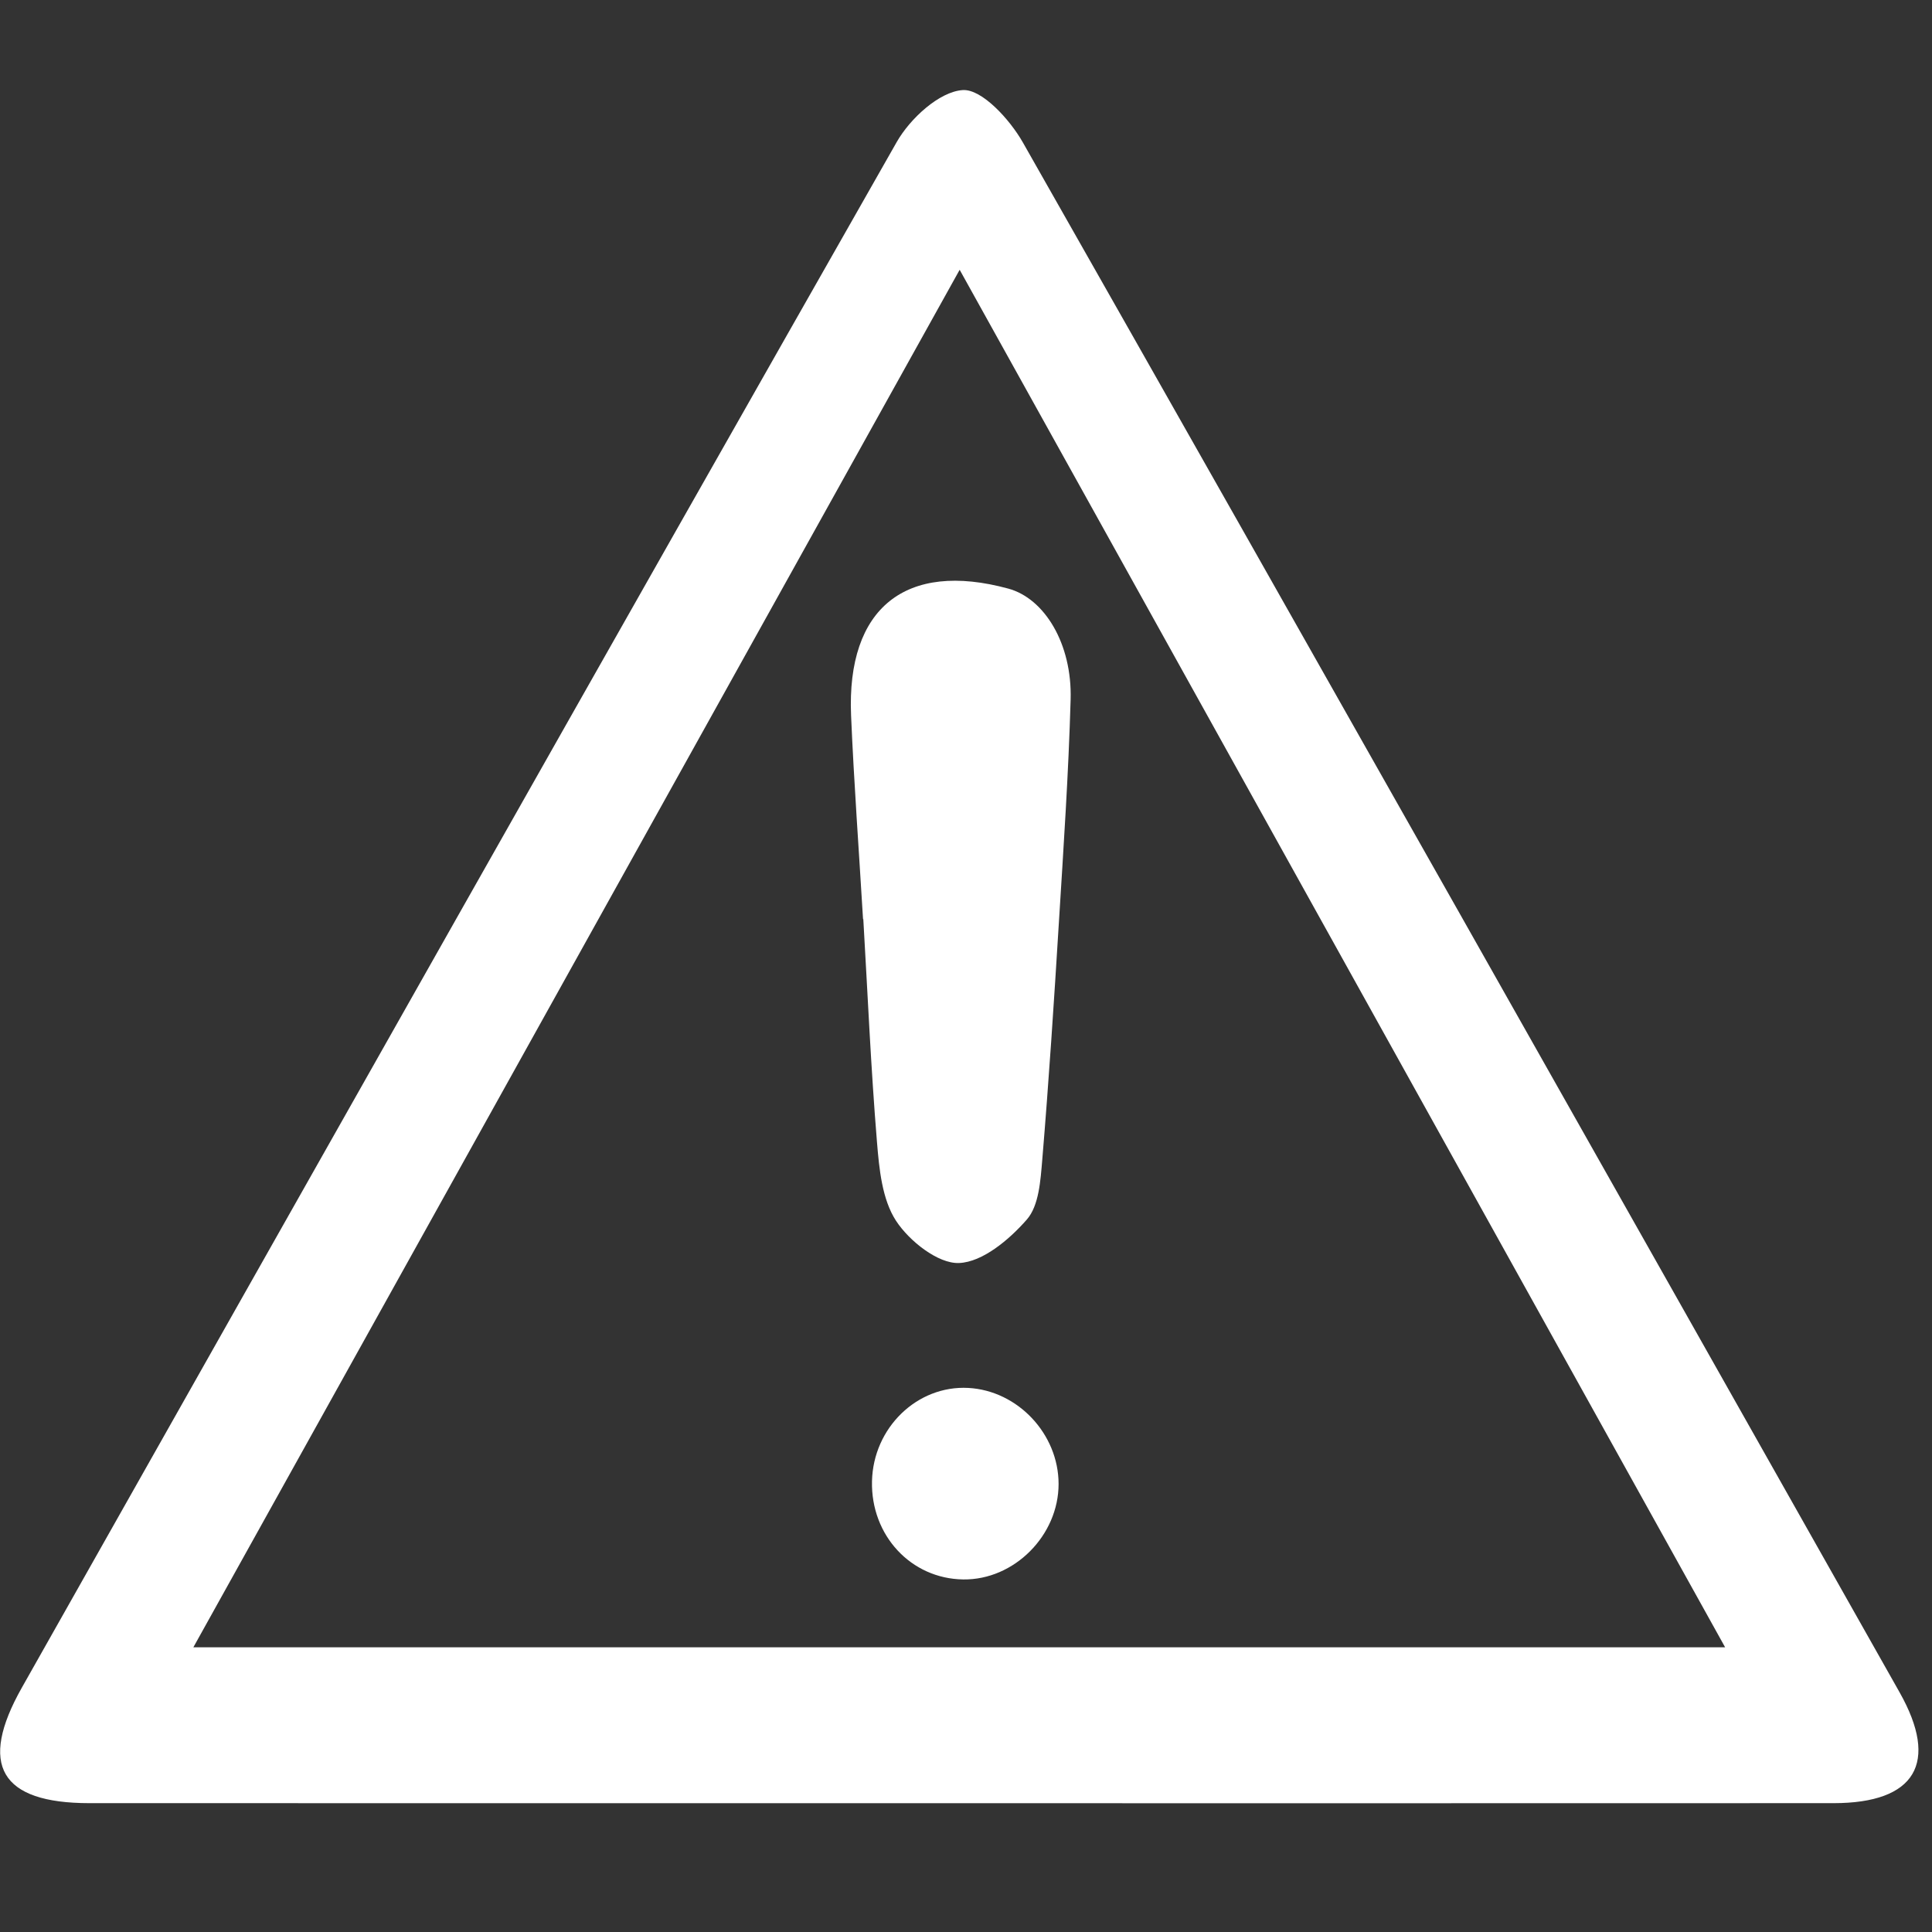 <?xml version="1.0" encoding="utf-8"?>
<!-- Generator: Adobe Illustrator 16.0.0, SVG Export Plug-In . SVG Version: 6.00 Build 0)  -->
<!DOCTYPE svg PUBLIC "-//W3C//DTD SVG 1.1//EN" "http://www.w3.org/Graphics/SVG/1.1/DTD/svg11.dtd">
<svg version="1.1" id="Layer_1" xmlns="http://www.w3.org/2000/svg" xmlns:xlink="http://www.w3.org/1999/xlink" x="0px" y="0px"
	 width="64px" height="64px" viewBox="-8 -8 64 64" enable-background="new -8 -8 64 64" xml:space="preserve">
<rect x="-8" y="-8" width="64" height="64" fill="#333333" stroke="none"/>
<title>interior</title>
<path fill="#FFFFFF" d="M-138.571,92.938c-0.873,0.365-1.846,0.412-2.75,0.131c-0.594-0.195-1.12-0.557-1.516-1.042
	c-0.402-0.505-0.651-1.113-0.719-1.755c-0.095-1.16,0.28-2.311,1.042-3.192l0,0c0.044-0.053,0.093-0.102,0.146-0.146l30.116-19.273
	c0.327-0.301,0.822-0.32,1.171-0.047l30.152,19.268l0,0c0.042,0.027,0.078,0.061,0.109,0.1c1.006,0.969,1.44,2.387,1.156,3.754
	c-0.135,0.561-0.406,1.077-0.791,1.506c-0.381,0.43-0.862,0.756-1.401,0.947c-0.965,0.336-2.024,0.266-2.937-0.192v24.829h-2.151
	V92.178c0-0.438-22.653-14.129-24.528-15.587c-1.984,1.511-24.95,15.103-24.95,15.659v25.637h-2.151V92.938z M-100.882,95.953h5.957
	l2.083,7.691h-10.092l2.083-7.691H-100.882z M-97.326,104.916v11.123h1.682c0.246,0.025,0.425,0.248,0.397,0.494
	c-0.022,0.209-0.188,0.373-0.397,0.396h-4.489c-0.245-0.025-0.424-0.248-0.396-0.494c0.022-0.209,0.188-0.373,0.396-0.396h1.667
	v-11.123H-97.326z M-113.381,115.576v1.316h-1.292v-1.316h-12.03v1.316h-1.296v-1.313h-0.453c-0.393,0.029-0.782-0.088-1.094-0.328
	c-0.32-0.297-0.492-0.719-0.469-1.156v-8.139c-0.332-0.092-0.649-0.227-0.942-0.406c-0.354-0.211-0.635-0.525-0.807-0.9
	c-0.539-0.982-0.381-2.199,0.391-3.012c0.312-0.322,0.692-0.568,1.114-0.723c0.423-0.154,0.875-0.211,1.323-0.166
	c0.334,0.023,0.661,0.105,0.963,0.25v-3.074c0-1.645,0.25-2.504,0.885-2.988s1.51-0.484,2.864-0.484h7.093
	c1.474,0,2.37,0.057,2.958,0.584c0.588,0.525,0.76,1.432,0.76,3.123v3.012c0.406-0.191,0.849-0.285,1.297-0.277
	c0.428,0.002,0.852,0.09,1.245,0.262c0.397,0.16,0.755,0.408,1.041,0.729c0.685,0.791,0.781,1.934,0.239,2.828
	c-0.188,0.355-0.466,0.658-0.807,0.875c-0.292,0.184-0.61,0.324-0.943,0.416v8.082l0,0c0.025,0.434-0.145,0.857-0.463,1.15
	c-0.312,0.24-0.701,0.357-1.094,0.328h-0.463L-113.381,115.576z M-127.176,101.582c0.263,0.303,0.458,0.658,0.573,1.041
	c0.068,0.217,0.111,0.441,0.13,0.668c0.021,0.25,0.021,0.5,0,0.75v1.041h11.561v-1.041c-0.021-0.242-0.021-0.484,0-0.725
	c0.015-0.24,0.067-0.479,0.156-0.703c0.128-0.328,0.315-0.631,0.552-0.891v-3.578c0-1.432-0.109-2.17-0.521-2.514
	c-0.412-0.344-1.146-0.375-2.427-0.375h-7.072c-1.188,0-1.974,0-2.39,0.328s-0.563,0.982-0.563,2.354V101.582z M-126.473,105.916
	v1.338h11.561v-1.338H-126.473z M-128.973,101.525c-0.336-0.023-0.673,0.023-0.989,0.141c-0.97,0.309-1.504,1.348-1.194,2.316
	c0.039,0.121,0.09,0.238,0.153,0.35c0.096,0.236,0.259,0.438,0.469,0.584c0.309,0.186,0.646,0.316,1,0.385l0,0
	c0.181,0.039,0.312,0.199,0.312,0.385v8.395c-0.023,0.207,0.043,0.41,0.183,0.563c0.17,0.125,0.379,0.184,0.588,0.168h1.182V104.01
	c0.021-0.209,0.021-0.418,0-0.625c-0.011-0.178-0.044-0.352-0.099-0.521C-127.568,102.123-128.21,101.588-128.973,101.525z
	 M-114.084,105.4c0.005,0.039,0.005,0.08,0,0.119c0.005,0.041,0.005,0.084,0,0.125v1.922c0.007,0.059,0.007,0.117,0,0.176v7.037
	h1.182c0.208,0.02,0.416-0.027,0.593-0.137c0.132-0.152,0.197-0.354,0.183-0.557l0,0v-8.426c0-0.197,0.144-0.365,0.338-0.396
	c0.343-0.066,0.67-0.197,0.969-0.379c0.221-0.141,0.4-0.336,0.521-0.568c0.39-0.607,0.339-1.396-0.125-1.947
	c-0.203-0.227-0.454-0.404-0.734-0.521c-0.298-0.125-0.618-0.193-0.942-0.197c-0.836-0.029-1.598,0.475-1.901,1.254
	c-0.056,0.148-0.087,0.305-0.094,0.465c-0.018,0.211-0.018,0.424,0,0.635c0.003,0.012,0.003,0.025,0,0.037l0,0v1.359H-114.084z
	 M-126.453,114.773h11.541v-6.734h-11.561v6.74L-126.453,114.773z M-92.17,68.982l7.432,0.302v10.009l-7.432-3.541V68.982z"/>
<g>
	<path fill-rule="evenodd" clip-rule="evenodd" fill="#FFFFFF" d="M-163.453-73.721c8.032,0,15.146,4.244,18.836,11.087
		c1.401,2.596,2.224,5.366,2.446,8.306c0.376,5.031-0.868,9.626-3.732,13.778c-0.097,0.142-0.04,0.227,0.021,0.333
		c2.029,3.515,4.06,7.032,6.088,10.548c1.785,3.088,3.567,6.177,5.35,9.264c0.453,0.787,0.074,1.705-0.783,1.861
		c-0.245,0.044-0.511,0.004-0.765-0.024c-2.775-0.332-5.552-0.668-8.329-1.009c-0.146-0.018-0.19,0.046-0.24,0.159
		c-1.131,2.65-2.268,5.299-3.396,7.949c-0.206,0.484-0.542,0.799-1.073,0.835c-0.55,0.038-0.932-0.228-1.205-0.701
		c-3.847-6.669-7.697-13.333-11.541-20.003c-0.102-0.175-0.2-0.237-0.41-0.232c-0.697,0.02-1.396,0.01-2.093-0.004
		c-0.132-0.001-0.197,0.032-0.262,0.146c-2.563,4.446-5.129,8.891-7.695,13.335c-1.304,2.257-2.609,4.512-3.908,6.77
		c-0.272,0.474-0.664,0.731-1.21,0.69c-0.533-0.041-0.864-0.358-1.071-0.842c-1.12-2.633-2.248-5.262-3.367-7.896
		c-0.07-0.165-0.14-0.218-0.332-0.195c-2.135,0.268-4.273,0.52-6.409,0.773c-0.706,0.085-1.412,0.164-2.116,0.258
		c-0.53,0.069-0.973-0.074-1.273-0.525c-0.295-0.445-0.265-0.902,0-1.359c3.809-6.592,7.614-13.187,11.425-19.775
		c0.091-0.157,0.092-0.263-0.015-0.416c-1.959-2.821-3.168-5.933-3.593-9.339c-0.523-4.179,0.092-8.195,1.992-11.955
		c3.09-6.115,8.021-9.914,14.72-11.389C-166.014-73.599-164.61-73.715-163.453-73.721z M-163.185-33.97
		c10.28,0.001,18.645-8.37,18.656-18.669c0.011-10.264-8.359-18.642-18.65-18.648c-10.291-0.007-18.589,8.337-18.666,18.514
		C-181.922-42.512-173.626-33.994-163.185-33.97z M-167.078-31.899c-2.265-0.433-4.372-1.191-6.354-2.294
		c-1.988-1.106-3.749-2.502-5.309-4.191c-3.302,5.719-6.592,11.418-9.893,17.133c0.083,0,0.133,0.006,0.185,0
		c2.318-0.277,4.638-0.554,6.956-0.837c0.824-0.1,1.237,0.128,1.564,0.896c0.908,2.122,1.815,4.244,2.723,6.368
		c0.032,0.074,0.067,0.148,0.119,0.259C-173.741-20.359-170.417-26.115-167.078-31.899z M-149.282-14.558
		c0.066-0.153,0.112-0.256,0.156-0.357c0.91-2.129,1.819-4.259,2.73-6.388c0.255-0.6,0.723-0.878,1.364-0.8
		c2.129,0.252,4.258,0.511,6.389,0.768c0.29,0.036,0.581,0.067,0.914,0.104c-3.313-5.739-6.605-11.438-9.903-17.152
		c-3.192,3.431-7.066,5.59-11.661,6.494C-155.955-26.112-152.631-20.355-149.282-14.558z"/>
	<path fill-rule="evenodd" clip-rule="evenodd" fill="#FFFFFF" d="M-163.191-36.567c-8.845-0.017-15.997-7.154-16.057-15.95
		c-0.061-8.923,7.162-16.176,16.064-16.176c8.87,0,16.072,7.223,16.06,16.084C-147.135-43.766-154.349-36.564-163.191-36.567z
		 M-176.815-52.632c-0.002,7.51,6.098,13.616,13.617,13.63c7.5,0.015,13.63-6.103,13.639-13.609
		c0.01-7.518-6.083-13.627-13.618-13.653C-170.67-66.29-176.813-60.149-176.815-52.632z"/>
	<path fill-rule="evenodd" clip-rule="evenodd" fill="#FFFFFF" d="M-169.772-56.04c1.045,0,2.092-0.008,3.138,0.004
		c0.204,0.003,0.278-0.064,0.337-0.251c0.635-1.979,1.28-3.955,1.923-5.931c0.191-0.588,0.624-0.929,1.18-0.932
		c0.557-0.002,1,0.336,1.189,0.92c0.647,1.989,1.296,3.978,1.935,5.969c0.058,0.179,0.137,0.225,0.316,0.224
		c2.087-0.006,4.173-0.003,6.257-0.003c0.619,0,1.079,0.309,1.249,0.839c0.17,0.531-0.018,1.048-0.519,1.413
		c-1.691,1.229-3.384,2.462-5.081,3.687c-0.131,0.094-0.165,0.171-0.112,0.334c0.657,2,1.307,4,1.954,6.003
		c0.221,0.677-0.077,1.337-0.708,1.57c-0.418,0.155-0.814,0.091-1.177-0.173c-1.71-1.243-3.418-2.481-5.123-3.729
		c-0.137-0.101-0.221-0.091-0.353,0.004c-1.706,1.245-3.413,2.488-5.125,3.725c-0.782,0.566-1.836,0.123-1.94-0.823
		c-0.022-0.201,0.019-0.423,0.081-0.619c0.639-1.99,1.286-3.979,1.938-5.966c0.051-0.154,0.024-0.228-0.105-0.321
		c-1.712-1.237-3.419-2.479-5.128-3.721c-0.431-0.314-0.605-0.737-0.511-1.26c0.101-0.56,0.599-0.961,1.187-0.964
		C-171.904-56.043-170.838-56.04-169.772-56.04z M-166.912-46.53c0.101-0.068,0.161-0.105,0.218-0.147
		c0.91-0.661,1.819-1.323,2.731-1.983c0.512-0.372,1.036-0.372,1.552,0c0.904,0.657,1.809,1.315,2.714,1.973
		c0.062,0.045,0.125,0.09,0.225,0.159c-0.028-0.106-0.044-0.167-0.064-0.227c-0.343-1.059-0.685-2.115-1.028-3.173
		c-0.221-0.677-0.068-1.15,0.506-1.567c0.904-0.658,1.81-1.316,2.714-1.974c0.047-0.034,0.09-0.074,0.179-0.146
		c-0.143,0-0.22,0-0.298,0c-1.092,0-2.186,0-3.277,0c-0.724,0-1.116-0.289-1.341-0.983c-0.342-1.057-0.686-2.113-1.03-3.17
		c-0.017-0.052-0.042-0.102-0.078-0.188c-0.035,0.097-0.06,0.158-0.079,0.218c-0.34,1.044-0.681,2.088-1.02,3.133
		c-0.231,0.714-0.617,0.995-1.373,0.996c-1.085,0-2.172-0.001-3.257-0.001c-0.077,0-0.153,0-0.229,0
		c0.04,0.082,0.094,0.125,0.148,0.167c0.9,0.652,1.801,1.306,2.699,1.96c0.555,0.404,0.709,0.885,0.498,1.538
		c-0.254,0.782-0.51,1.564-0.764,2.345C-166.678-47.26-166.786-46.918-166.912-46.53z"/>
</g>
<g>
	<path fill-rule="evenodd" clip-rule="evenodd" fill="#FFFFFF" d="M133.538,24.056c0-1.01,0.007-1.944-0.007-2.877
		c-0.002-0.12-0.113-0.238-0.176-0.355c-0.137,0.075-0.305,0.124-0.407,0.232c-1.121,1.179-2.197,2.404-3.359,3.542
		c-1.208,1.184-2.098,2.553-2.868,4.054c-3.439,6.724-6.931,13.421-10.403,20.129c-1.669,3.223-3.334,6.447-5,9.672
		c-0.095,0.182-0.178,0.367-0.299,0.617c1.51,0,2.951,0,4.481,0c0-0.795,0-1.58,0-2.365c0-0.732,0.003-1.463,0-2.193
		c-0.002-0.496,0.058-0.977,0.532-1.256c0.502-0.291,0.973-0.1,1.412,0.178c2.055,1.281,4.104,2.568,6.155,3.855
		c1.714,1.076,3.427,2.156,5.14,3.229c1.193,0.75,1.797,1.82,1.795,3.232c-0.004,1.105,0.008,2.213-0.004,3.32
		c-0.016,1.25-0.843,2.076-2.095,2.08c-2.774,0.008-5.552,0-8.329,0c-0.164,0-0.328,0-0.547,0c0,0.67,0,1.301,0,2.006
		c0.243,0,0.467,0,0.688,0c2.38,0,4.759-0.002,7.14,0.002c2.367,0.008,4.146,1.736,4.146,4.02c-0.002,2.27-1.792,3.994-4.167,3.994
		c-8.245,0.004-16.49,0.004-24.734,0c-2.376,0-4.164-1.721-4.166-3.994c-0.005-2.279,1.778-4.012,4.145-4.02
		c1.397-0.004,2.796,0,4.196-0.002c0.201,0,0.405-0.021,0.642-0.031c0-0.656,0-1.271,0-1.975c-0.245,0-0.466,0-0.688,0
		c-2.025,0-4.05,0.004-6.073,0c-1.417-0.002-2.22-0.795-2.222-2.205c-0.007-2.254,0.013-4.51-0.013-6.764
		c-0.006-0.576,0.162-1.037,0.488-1.502c8.367-11.924,16.725-23.852,25.074-35.785c0.23-0.332,0.396-0.735,0.49-1.129
		c0.375-1.539,0.71-3.088,1.063-4.634c0.202-0.882,0.467-1.09,1.393-1.091c1.607-0.002,3.215,0.015,4.821-0.012
		c0.28-0.006,0.606-0.13,0.828-0.305c1.408-1.095,3.38-0.852,4.379,0.573c1.042,1.483,0.604,3.452-1.003,4.366
		c-0.342,0.193-0.465,0.392-0.453,0.776c0.028,0.847,0.009,1.699,0.009,2.619c0.648,0,1.229-0.005,1.806,0.002
		c1.075,0.016,1.505,0.768,0.953,1.68c-0.824,1.357-1.673,2.695-2.483,4.058c-0.16,0.271-0.252,0.616-0.263,0.932
		c-0.033,0.936,0.007,1.878-0.021,2.817c-0.012,0.43,0.1,0.641,0.54,0.805c1.762,0.65,2.784,2.635,2.397,4.533
		c-0.394,1.937-1.97,3.263-3.838,3.209c-1.148-0.033-2.093-0.516-2.811-1.416c-0.41-0.511-0.376-1.068,0.056-1.454
		c0.433-0.385,0.977-0.335,1.446,0.129c0.777,0.77,1.492,0.936,2.229,0.517c0.729-0.411,1.128-1.356,0.946-2.214
		c-0.204-0.939-0.859-1.501-1.841-1.57c-0.8-0.058-1.112-0.383-1.116-1.193c-0.01-1.294,0.01-2.589-0.016-3.884
		c-0.008-0.316-0.096-0.662-0.251-0.936c-0.808-1.438-1.655-2.854-2.477-4.279c-0.581-1.003-0.156-1.724,1.003-1.735
		C132.346,24.053,132.887,24.056,133.538,24.056z M128.53,67.12c0-1.146-0.012-2.225,0.002-3.305
		c0.009-0.744-0.318-1.262-0.938-1.646c-3.183-1.99-6.361-3.986-9.543-5.98c-0.148-0.094-0.314-0.164-0.578-0.303
		c0,1.809,0,3.504,0,5.26c-5.701,0-11.322,0-16.945,0c0,2.029,0,3.992,0,5.975C109.868,67.12,119.146,67.12,128.53,67.12z
		 M114.934,77.167c3.382,0,6.761,0,10.142,0c0.836,0,1.672,0.025,2.505-0.012c1.466-0.063,2.362-1.512,1.755-2.818
		c-0.424-0.912-1.201-1.184-2.156-1.182c-8.117,0.01-16.236,0.006-24.353,0.006c-0.188,0-0.378-0.012-0.562,0.016
		c-0.787,0.113-1.357,0.523-1.652,1.268c-0.533,1.354,0.447,2.711,1.989,2.719C106.712,77.177,110.822,77.165,114.934,77.167z
		 M101.11,59.116c2.52,0,4.857-0.012,7.195,0.01c0.378,0.004,0.499-0.193,0.637-0.465c0.791-1.541,1.592-3.076,2.387-4.615
		c0.081-0.156,0.138-0.328,0.217-0.527c-1.588-0.881-3.13-1.734-4.695-2.602C104.937,53.653,103.063,56.325,101.11,59.116z
		 M115.108,46.759c-1.313-0.727-2.56-1.419-3.85-2.133c-1.095,1.566-2.151,3.08-3.238,4.631c1.527,0.85,2.979,1.654,4.493,2.496
		C113.378,50.089,114.22,48.468,115.108,46.759z M127.692,23.696c1.064-1.131,2.078-2.294,3.191-3.359
		c0.659-0.632,1.037-1.24,0.636-2.137c-0.016-0.034-0.04-0.067-0.08-0.127c-1.31,0-2.638,0-4.011,0
		c-0.26,1.128-0.518,2.24-0.771,3.353c-0.322,1.417-0.32,1.417,0.901,2.235C127.575,23.67,127.598,23.67,127.692,23.696z
		 M118.189,40.784c-1.046-0.595-2.026-1.154-3.028-1.727c-0.936,1.338-1.821,2.604-2.734,3.908c1.248,0.693,2.406,1.332,3.605,1.996
		C116.767,43.54,117.47,42.181,118.189,40.784z M121.995,33.445c1.439-2.779,2.841-5.488,4.259-8.225
		c-0.323-0.249-0.597-0.46-0.905-0.699c-1.847,2.637-3.657,5.221-5.498,7.844C120.588,32.738,121.253,33.072,121.995,33.445z
		 M109.51,71.106c2.692,0,5.321,0,7.954,0c0-0.666,0-1.281,0-1.904c-2.672,0-5.301,0-7.954,0
		C109.51,69.849,109.51,70.45,109.51,71.106z M118.678,34.039c-0.784,1.124-1.549,2.222-2.347,3.363
		c0.973,0.554,1.866,1.063,2.793,1.593c0.664-1.291,1.291-2.506,1.939-3.764C120.244,34.822,119.487,34.444,118.678,34.039z
		 M135.537,18.022c-0.015-0.537-0.482-0.985-1.017-0.971c-0.537,0.01-0.984,0.478-0.973,1.013c0.014,0.535,0.48,0.985,1.016,0.971
		C135.1,19.025,135.548,18.557,135.537,18.022z M133.294,26.082c0.425,0.725,0.784,1.336,1.188,2.027
		c0.438-0.713,0.82-1.338,1.244-2.027C134.869,26.082,134.147,26.082,133.294,26.082z"/>
	<path fill-rule="evenodd" clip-rule="evenodd" fill="#FFFFFF" d="M146.562,49.11c1.582,0,3.078,0,4.578,0
		c1.162,0.002,1.438,0.275,1.438,1.436c0,9.061,0,18.123,0,27.182c0,1.166-0.273,1.443-1.431,1.445c-5.741,0-11.481,0-17.223-0.002
		c-1.083,0-1.388-0.299-1.388-1.361c0-9.104,0-18.205,0-27.307c0-1.105,0.294-1.391,1.421-1.393c1.499-0.004,2.997,0,4.603,0
		c0-0.916,0.014-1.783-0.004-2.65c-0.034-1.527,0.743-2.354,2.249-2.361c1.191-0.002,2.382-0.004,3.569,0.002
		c1.382,0.005,2.191,0.814,2.188,2.172C146.562,47.188,146.562,48.104,146.562,49.11z M150.521,77.147c0-8.711,0-17.354,0-25.99
		c-5.345,0-10.636,0-15.927,0c0,8.689,0,17.332,0,25.99C139.926,77.147,145.201,77.147,150.521,77.147z M140.567,49.067
		c1.367,0,2.662,0,3.954,0c0-1.008,0-1.956,0-2.912c-1.336,0-2.632,0-3.954,0C140.567,47.141,140.567,48.071,140.567,49.067z"/>
	<path fill-rule="evenodd" clip-rule="evenodd" fill="#FFFFFF" d="M160.544,27.086c-3.328,0-6.599,0-9.937,0
		c0,6.65,0,13.278,0,19.961c-0.692,0-1.319,0-2.038,0c0-0.222,0-0.444,0-0.666c0-6.323,0-12.648,0-18.975
		c0.002-1.595,0.749-2.346,2.329-2.348c3.153-0.002,6.305-0.002,9.456,0.002c1.459,0,2.244,0.783,2.244,2.244
		c0.002,16.845,0.002,33.688,0,50.534c0,1.023-0.316,1.332-1.354,1.332c-2.044,0.004-4.09,0.002-6.138,0.002
		c-0.204,0-0.407,0-0.613,0c0.046-0.68,0.085-1.295,0.131-1.979c1.963,0,3.916,0,5.919,0
		C160.544,60.468,160.544,43.806,160.544,27.086z"/>
	<path fill-rule="evenodd" clip-rule="evenodd" fill="#FFFFFF" d="M155.586,31.07c-0.625,0-1.249,0.01-1.873-0.002
		c-0.696-0.012-1.12-0.39-1.131-0.983c-0.011-0.599,0.413-1.007,1.101-1.015c1.268-0.012,2.537-0.012,3.807,0
		c0.688,0.008,1.107,0.416,1.099,1.015c-0.011,0.595-0.432,0.962-1.13,0.985c-0.021,0-0.039,0-0.063,0
		C156.794,31.07,156.188,31.07,155.586,31.07z"/>
	<path fill-rule="evenodd" clip-rule="evenodd" fill="#FFFFFF" d="M155.586,33.075c0.624,0,1.249-0.009,1.872,0.004
		c0.696,0.012,1.121,0.39,1.13,0.983c0.009,0.597-0.411,1.007-1.099,1.013c-1.27,0.013-2.539,0.013-3.807,0
		c-0.689-0.006-1.111-0.413-1.101-1.013c0.011-0.594,0.435-0.972,1.131-0.983C154.337,33.066,154.961,33.075,155.586,33.075z"/>
	<path fill-rule="evenodd" clip-rule="evenodd" fill="#FFFFFF" d="M155.648,37.085c0.604,0,1.207-0.01,1.81,0.002
		c0.698,0.014,1.121,0.391,1.13,0.983c0.009,0.597-0.413,1.007-1.099,1.014c-1.27,0.014-2.539,0.014-3.811,0
		c-0.684-0.007-1.107-0.417-1.097-1.014c0.011-0.595,0.433-0.972,1.131-0.983C154.358,37.075,155.001,37.085,155.648,37.085z"/>
	<path fill-rule="evenodd" clip-rule="evenodd" fill="#FFFFFF" d="M155.567,43.094c-0.645,0-1.29,0.016-1.934-0.004
		c-0.645-0.017-1.055-0.42-1.052-0.996c0-0.574,0.411-0.987,1.053-0.995c1.312-0.016,2.624-0.018,3.936,0.002
		c0.606,0.009,1.001,0.412,1.019,0.963c0.019,0.575-0.392,1.006-1.021,1.026C156.902,43.112,156.235,43.094,155.567,43.094z"/>
	<path fill-rule="evenodd" clip-rule="evenodd" fill="#FFFFFF" d="M155.589,47.104c-0.645,0-1.292,0.012-1.935-0.004
		c-0.65-0.016-1.06-0.402-1.072-0.977c-0.013-0.598,0.409-1.012,1.096-1.02c1.269-0.012,2.539-0.012,3.809,0
		c0.688,0.008,1.108,0.412,1.102,1.011c-0.007,0.597-0.429,0.974-1.126,0.987C156.839,47.114,156.214,47.104,155.589,47.104z"/>
	<path fill-rule="evenodd" clip-rule="evenodd" fill="#FFFFFF" d="M154.622,51.099c-0.043-0.699-0.079-1.297-0.12-1.965
		c1.091,0,2.204-0.047,3.312,0.02c0.5,0.031,0.783,0.463,0.768,0.986c-0.016,0.52-0.307,0.914-0.821,0.943
		C156.729,51.136,155.692,51.099,154.622,51.099z"/>
	<path fill-rule="evenodd" clip-rule="evenodd" fill="#FFFFFF" d="M154.616,55.114c0-0.684,0-1.297,0-1.98
		c1.063,0,2.098-0.029,3.133,0.014c0.507,0.02,0.854,0.498,0.839,0.998c-0.017,0.535-0.391,0.947-0.956,0.963
		C156.654,55.136,155.675,55.114,154.616,55.114z"/>
	<path fill-rule="evenodd" clip-rule="evenodd" fill="#FFFFFF" d="M154.606,59.12c0-0.695,0-1.295,0-1.957
		c1.096,0,2.174-0.055,3.24,0.02c0.506,0.035,0.769,0.494,0.732,1.014c-0.034,0.52-0.343,0.889-0.862,0.912
		C156.701,59.151,155.685,59.12,154.606,59.12z"/>
	<path fill-rule="evenodd" clip-rule="evenodd" fill="#FFFFFF" d="M154.635,61.146c1.038,0,2.056-0.033,3.068,0.014
		c0.551,0.021,0.854,0.412,0.88,0.961c0.03,0.529-0.354,0.982-0.909,1.002c-0.994,0.033-1.993,0.01-3.039,0.01
		C154.635,62.478,154.635,61.864,154.635,61.146z"/>
	<path fill-rule="evenodd" clip-rule="evenodd" fill="#FFFFFF" d="M154.618,67.14c0-0.689,0-1.305,0-1.979
		c1.068,0,2.104-0.031,3.14,0.012c0.504,0.021,0.862,0.508,0.825,1.008c-0.04,0.547-0.347,0.924-0.896,0.947
		C156.689,67.167,155.688,67.14,154.618,67.14z"/>
	<path fill-rule="evenodd" clip-rule="evenodd" fill="#FFFFFF" d="M154.628,69.163c1.055,0,2.073-0.035,3.089,0.014
		c0.548,0.025,0.86,0.426,0.862,0.973c0.002,0.549-0.305,0.955-0.854,0.982c-1.014,0.047-2.034,0.012-3.097,0.012
		C154.628,70.487,154.628,69.872,154.628,69.163z"/>
	<path fill-rule="evenodd" clip-rule="evenodd" fill="#FFFFFF" d="M154.62,75.147c0-0.668,0-1.283,0-1.965
		c1.073,0,2.132-0.043,3.182,0.018c0.509,0.035,0.789,0.461,0.779,0.982c-0.012,0.521-0.304,0.92-0.82,0.949
		C156.73,75.185,155.69,75.147,154.62,75.147z"/>
	<path fill-rule="evenodd" clip-rule="evenodd" fill="#FFFFFF" d="M142.584,55.122c-1.271,0-2.543,0.004-3.812-0.002
		c-0.791-0.006-1.232-0.383-1.222-1.021c0.013-0.613,0.439-0.977,1.198-0.979c2.542-0.004,5.083-0.004,7.626,0
		c0.749,0.002,1.183,0.373,1.19,0.988c0.006,0.619-0.427,1.004-1.167,1.008C145.127,55.128,143.856,55.122,142.584,55.122z"/>
	<path fill-rule="evenodd" clip-rule="evenodd" fill="#FFFFFF" d="M142.562,59.13c-1.271,0-2.543,0.006-3.813-0.002
		c-0.756-0.004-1.186-0.363-1.198-0.982c-0.011-0.635,0.431-1.018,1.222-1.018c2.521-0.006,5.045-0.002,7.564,0
		c0.793,0,1.234,0.377,1.228,1.014c-0.009,0.633-0.449,0.984-1.253,0.986C145.063,59.134,143.813,59.13,142.562,59.13z"/>
	<path fill-rule="evenodd" clip-rule="evenodd" fill="#FFFFFF" d="M142.562,61.136c1.271,0,2.541-0.004,3.813,0.002
		c0.749,0.004,1.181,0.371,1.189,0.986c0.007,0.619-0.426,1.01-1.166,1.012c-2.542,0.006-5.085,0.006-7.626,0.002
		c-0.789-0.002-1.232-0.385-1.219-1.02c0.01-0.615,0.437-0.975,1.195-0.98C140.019,61.132,141.291,61.136,142.562,61.136z"/>
	<path fill-rule="evenodd" clip-rule="evenodd" fill="#FFFFFF" d="M142.495,67.147c-1.251,0-2.502,0.008-3.752-0.004
		c-0.755-0.004-1.183-0.369-1.192-0.984c-0.008-0.617,0.423-1.01,1.164-1.012c2.564-0.008,5.125-0.008,7.688,0
		c0.739,0.002,1.172,0.398,1.163,1.016c-0.012,0.609-0.445,0.979-1.195,0.984C145.078,67.151,143.785,67.147,142.495,67.147z"/>
	<path fill-rule="evenodd" clip-rule="evenodd" fill="#FFFFFF" d="M142.593,71.155c-1.269,0-2.542,0.006-3.812,0
		c-0.795-0.002-1.234-0.375-1.228-1.012c0.003-0.631,0.444-0.99,1.248-0.992c2.501-0.002,5.001-0.002,7.502,0
		c0.805,0.002,1.248,0.354,1.262,0.982c0.013,0.654-0.439,1.02-1.282,1.021C145.053,71.159,143.824,71.155,142.593,71.155z"/>
	<path fill-rule="evenodd" clip-rule="evenodd" fill="#FFFFFF" d="M142.576,75.163c-1.27,0-2.541,0.008-3.813,0
		c-0.782-0.004-1.23-0.393-1.21-1.027c0.017-0.613,0.444-0.971,1.203-0.973c2.541-0.006,5.083-0.006,7.625,0
		c0.748,0.002,1.181,0.377,1.184,0.994c0.002,0.617-0.433,1.002-1.175,1.006C145.12,75.171,143.848,75.163,142.576,75.163z"/>
</g>
<g>
	<path fill-rule="evenodd" clip-rule="evenodd" fill="#FFFFFF" d="M37.992,202.639c0,1.117-0.011,1.997,0.002,2.88
		c0.012,0.688-0.322,1.002-0.994,0.996c-0.172-0.003-0.344,0.002-0.516,0.002c-12.424,0-24.849,0-37.272,0
		c-1.451,0-1.544-0.097-1.544-1.576c0-14.404,0-28.81,0-43.212c0-1.42,0.104-1.525,1.507-1.527c0.918-0.001,1.837-0.022,2.754,0.008
		c0.532,0.018,0.703-0.186,0.688-0.703c-0.029-1.032,0.017-2.067-0.016-3.1c-0.025-0.811,0.324-1.146,1.126-1.136
		c1.664,0.021,3.328,0.007,4.992,0.007c10.76,0,21.52,0,32.28,0c1.924,0,1.924,0,1.924,1.878c0,4.735,0,9.47,0,14.203
		c0,0.306,0,0.612,0,1.182c0.66-0.592,1.17-0.993,1.61-1.458c0.555-0.584,1.017-0.572,1.598-0.01
		c3.851,3.709,8.464,5.952,13.681,6.969c1.858,0.361,1.781,0.172,1.833,2.105c0.251,9.137-2.37,17.094-9.722,23.023
		c-1.733,1.399-3.679,2.454-5.811,3.113c-0.479,0.146-1.087,0.142-1.567-0.005c-2.078-0.638-3.946-1.699-5.678-3.002
		C38.643,203.106,38.411,202.943,37.992,202.639z M-0.765,205.003c0.405,0,0.715,0,1.025,0c11.709,0,23.419,0,35.129,0
		c0.172,0,0.345-0.011,0.517,0c0.451,0.039,0.607-0.178,0.6-0.611c-0.018-0.803,0.051-1.612-0.026-2.408
		c-0.044-0.443-0.209-0.959-0.499-1.284c-5.488-6.114-7.377-13.386-6.934-21.418c0.038-0.682,0.365-0.969,1.039-1.129
		c1.89-0.453,3.756-1.008,5.638-1.502c0.605-0.157,0.778-0.502,0.774-1.116c-0.025-4.276-0.032-8.552,0.004-12.829
		c0.006-0.789-0.22-1.012-1.013-1.01c-11.766,0.023-23.534,0.015-35.301,0.018c-0.306,0-0.609,0.031-0.953,0.051
		C-0.765,176.186-0.765,190.524-0.765,205.003z M4.128,160.201c0.469,0,0.834,0,1.2,0c10.386,0,20.772,0,31.159,0
		c1.429,0,1.495,0.069,1.495,1.522c0,4.303-0.001,8.606,0.001,12.91c0.001,0.295,0.025,0.589,0.05,1.05
		c0.994-0.581,1.818-1.094,2.672-1.549c0.557-0.297,0.713-0.7,0.709-1.316c-0.024-4.992-0.04-9.984,0.011-14.977
		c0.009-0.918-0.289-1.073-1.119-1.071c-11.678,0.024-23.355,0.018-35.032,0.018c-0.201,0-0.43-0.06-0.595,0.018
		c-0.211,0.098-0.517,0.3-0.527,0.47C4.1,158.211,4.128,159.152,4.128,160.201z M45.376,172.48
		c-0.159,0.102-0.239,0.139-0.302,0.195c-4.007,3.597-8.685,5.834-13.952,6.855c-0.469,0.092-0.585,0.309-0.604,0.748
		c-0.226,5.063,0.694,9.895,3.063,14.386c2.452,4.653,6.024,8.142,11.009,10.026c0.434,0.165,1.061,0.19,1.464-0.003
		c1.499-0.704,3.073-1.356,4.384-2.339c7.387-5.533,9.904-13.261,9.688-22.143c-0.007-0.232-0.394-0.571-0.669-0.66
		c-1.853-0.596-3.759-1.036-5.576-1.719C50.708,176.639,47.909,174.795,45.376,172.48z"/>
	<path fill-rule="evenodd" clip-rule="evenodd" fill="#FFFFFF" d="M15.307,172.68c0.003,3.349-2.652,6.004-6.005,6.006
		c-3.349,0-6.011-2.66-6.009-6.006c0.002-3.339,2.687-6.033,6.008-6.031C12.626,166.651,15.304,169.34,15.307,172.68z
		 M9.312,177.172c2.494-0.008,4.488-1.996,4.492-4.482c0.004-2.515-2.035-4.537-4.556-4.517c-2.471,0.02-4.452,2.042-4.44,4.536
		C4.818,175.201,6.814,177.18,9.312,177.172z"/>
	<path fill-rule="evenodd" clip-rule="evenodd" fill="#FFFFFF" d="M15.215,183.705c-3.526,0-7.052,0.002-10.577-0.002
		c-0.284-0.001-0.623,0.047-0.838-0.086c-0.226-0.137-0.444-0.461-0.457-0.715c-0.009-0.203,0.253-0.492,0.468-0.613
		c0.202-0.115,0.5-0.077,0.756-0.077c7.138-0.003,14.274-0.003,21.412-0.001c0.2,0,0.454-0.066,0.59,0.03
		c0.269,0.192,0.653,0.479,0.649,0.721c-0.004,0.246-0.379,0.582-0.666,0.702c-0.293,0.124-0.676,0.041-1.02,0.041
		C22.094,183.706,18.655,183.705,15.215,183.705z"/>
	<path fill-rule="evenodd" clip-rule="evenodd" fill="#FFFFFF" d="M20.278,193.108c2.381,0.001,4.763,0.002,7.146-0.001
		c0.555-0.002,1.104,0.049,1.087,0.768c-0.016,0.711-0.573,0.754-1.12,0.754c-4.735-0.001-9.469-0.001-14.203,0
		c-0.552,0.001-1.121-0.054-1.138-0.742c-0.018-0.765,0.595-0.781,1.17-0.779C15.573,193.11,17.926,193.108,20.278,193.108z"/>
	<path fill-rule="evenodd" clip-rule="evenodd" fill="#FFFFFF" d="M12.298,200.059c-2.551,0-5.102,0.002-7.653,0
		c-0.257-0.003-0.561,0.054-0.76-0.063c-0.238-0.138-0.55-0.441-0.534-0.65c0.022-0.263,0.301-0.57,0.549-0.733
		c0.186-0.122,0.5-0.057,0.757-0.057c5.103-0.003,10.205-0.003,15.308,0c0.257,0,0.562-0.059,0.759,0.057
		c0.237,0.138,0.545,0.442,0.528,0.654c-0.021,0.262-0.296,0.57-0.543,0.732c-0.185,0.122-0.5,0.06-0.757,0.06
		C17.4,200.061,14.85,200.059,12.298,200.059z"/>
	<path fill-rule="evenodd" clip-rule="evenodd" fill="#FFFFFF" d="M25.127,171.93c2.036,0,4.075,0.006,6.111-0.005
		c0.56-0.003,1.118,0.05,1.125,0.743c0.01,0.689-0.546,0.771-1.105,0.771c-4.075-0.004-8.151-0.002-12.227-0.003
		c-0.552,0-1.102-0.075-1.078-0.792c0.021-0.653,0.533-0.72,1.059-0.718C21.051,171.933,23.088,171.93,25.127,171.93z"/>
	<path fill-rule="evenodd" clip-rule="evenodd" fill="#FFFFFF" d="M25.042,168.624c-2.008,0-4.016,0-6.025,0.001
		c-0.519,0-1.045-0.066-1.063-0.721c-0.019-0.705,0.51-0.792,1.076-0.791c2.727,0.005,5.452,0.002,8.177,0.002
		c1.377,0,2.756,0.008,4.131-0.003c0.553-0.005,1.03,0.136,1.026,0.76c-0.003,0.628-0.498,0.756-1.038,0.754
		C29.231,168.621,27.137,168.624,25.042,168.624z"/>
	<path fill-rule="evenodd" clip-rule="evenodd" fill="#FFFFFF" d="M21.083,189.163c-1.777,0-3.555-0.003-5.333,0.002
		c-0.573,0.001-1.182-0.013-1.177-0.776c0.004-0.704,0.584-0.742,1.127-0.742c3.583,0.001,7.166,0.003,10.749,0
		c0.551,0,1.123,0.052,1.135,0.739c0.013,0.758-0.59,0.781-1.17,0.779C24.637,189.158,22.859,189.163,21.083,189.163z"/>
	<path fill-rule="evenodd" clip-rule="evenodd" fill="#FFFFFF" d="M8.422,189.163c-1.348,0-2.698-0.005-4.046,0.002
		c-0.53,0.002-1.027-0.073-1.056-0.723c-0.03-0.658,0.455-0.791,0.991-0.792c2.783-0.004,5.566-0.001,8.351-0.003
		c0.508,0,0.963,0.146,0.975,0.729c0.012,0.627-0.436,0.793-0.997,0.789C11.234,189.156,9.827,189.162,8.422,189.163z"/>
	<path fill-rule="evenodd" clip-rule="evenodd" fill="#FFFFFF" d="M22.716,178.254c-1.231,0-2.463,0.002-3.697,0
		c-0.554-0.001-1.095-0.087-1.067-0.799c0.025-0.65,0.536-0.715,1.062-0.713c2.464,0.005,4.928,0.006,7.393,0
		c0.539-0.002,1.022,0.104,1.027,0.748c0.005,0.646-0.488,0.764-1.021,0.764C25.182,178.254,23.948,178.254,22.716,178.254z"/>
	<path fill-rule="evenodd" clip-rule="evenodd" fill="#FFFFFF" d="M27.158,198.556c1.119,0,2.238,0.002,3.356-0.003
		c0.531,0,1.033,0.099,1.041,0.746c0.006,0.648-0.49,0.76-1.025,0.76c-2.323-0.003-4.648-0.003-6.972,0
		c-0.533,0-1.038-0.108-1.043-0.745c-0.006-0.639,0.489-0.761,1.027-0.761C24.747,198.561,25.953,198.556,27.158,198.556z"/>
	<path fill-rule="evenodd" clip-rule="evenodd" fill="#FFFFFF" d="M7.044,193.109c0.947,0,1.892,0.003,2.838-0.001
		c0.518-0.003,0.942,0.15,0.944,0.743c0.002,0.582-0.41,0.773-0.93,0.773c-1.892,0.003-3.784,0.005-5.675-0.001
		c-0.523-0.002-0.989-0.238-0.871-0.792c0.063-0.288,0.54-0.658,0.859-0.689C5.146,193.05,6.099,193.109,7.044,193.109z"/>
	<path fill-rule="evenodd" clip-rule="evenodd" fill="#FFFFFF" d="M32.239,182.941c-0.003-0.057-0.005-0.113-0.008-0.172
		c-0.059-1.629-0.054-1.619,1.546-2.067c3.907-1.095,7.517-2.807,10.722-5.315c0.55-0.432,0.995-0.536,1.594-0.064
		c3.409,2.685,7.261,4.477,11.451,5.546c0.574,0.146,0.939,0.382,0.923,1.028c-0.172,6.544-2.02,12.431-6.748,17.179
		c-1.574,1.58-3.402,2.802-5.438,3.727c-0.655,0.294-1.23,0.299-1.885-0.002c-5.228-2.407-8.581-6.488-10.56-11.791
		C32.865,188.41,32.344,185.715,32.239,182.941z M33.831,184.273c0.149,2.069,0.766,4.771,1.878,7.347
		c1.824,4.232,4.68,7.519,8.854,9.594c0.54,0.267,1.026,0.334,1.53-0.005c1.376-0.925,2.882-1.71,4.095-2.815
		c4.552-4.148,6.356-9.546,6.752-15.533c0.037-0.556-0.274-0.653-0.691-0.772c-3.705-1.045-7.145-2.654-10.248-4.941
		c-0.507-0.373-0.83-0.367-1.333,0.002c-2.96,2.182-6.235,3.737-9.75,4.804C33.561,182.363,33.702,181.994,33.831,184.273z"/>
	<path fill-rule="evenodd" clip-rule="evenodd" fill="#FFFFFF" d="M45.376,194.854c-3.489,0.016-6.305-2.761-6.333-6.246
		c-0.028-3.466,2.788-6.318,6.254-6.333c3.487-0.015,6.313,2.777,6.324,6.251C51.633,192.029,48.859,194.838,45.376,194.854z
		 M45.412,183.803c-2.674-0.033-4.849,2.096-4.858,4.753c-0.01,2.619,2.128,4.773,4.751,4.789c2.63,0.016,4.78-2.098,4.805-4.723
		C50.134,185.98,48.042,183.834,45.412,183.803z"/>
	<path fill-rule="evenodd" clip-rule="evenodd" fill="#FFFFFF" d="M44.593,187.807c0-0.688-0.088-1.248,0.032-1.76
		c0.076-0.33,0.415-0.768,0.713-0.838c0.511-0.119,0.736,0.318,0.744,0.812c0.009,0.564,0.002,1.129,0.002,1.783
		c0.575,0,1.027,0.003,1.479,0c0.571-0.002,1.18,0.029,1.167,0.788c-0.012,0.693-0.577,0.748-1.128,0.736
		c-0.457-0.011-0.913-0.003-1.516-0.003c0,0.619,0,1.18,0,1.74c-0.001,0.53-0.231,0.988-0.78,0.873
		c-0.287-0.06-0.609-0.536-0.686-0.876c-0.113-0.514-0.029-1.072-0.029-1.738c-0.646,0-1.224,0.085-1.76-0.03
		c-0.336-0.074-0.801-0.407-0.862-0.696c-0.118-0.552,0.345-0.781,0.87-0.79C43.379,187.799,43.92,187.807,44.593,187.807z"/>
	<path fill-rule="evenodd" clip-rule="evenodd" fill="#FFFFFF" d="M8.553,171.9c0-0.688-0.088-1.248,0.032-1.76
		c0.077-0.328,0.416-0.767,0.713-0.837c0.51-0.12,0.736,0.318,0.744,0.812c0.008,0.564,0.002,1.128,0.002,1.783
		c0.575,0,1.027,0.002,1.479,0c0.571-0.002,1.181,0.027,1.168,0.788c-0.013,0.694-0.577,0.747-1.13,0.734
		c-0.456-0.01-0.911-0.001-1.514-0.001c0,0.619,0,1.18,0,1.74c0,0.53-0.232,0.987-0.78,0.873c-0.287-0.06-0.608-0.537-0.684-0.877
		c-0.115-0.513-0.031-1.072-0.031-1.738c-0.645,0-1.224,0.086-1.76-0.03c-0.335-0.073-0.8-0.405-0.863-0.696
		c-0.118-0.551,0.347-0.781,0.871-0.789C7.338,171.893,7.879,171.9,8.553,171.9z"/>
</g>
<g>
	<path fill-rule="evenodd" clip-rule="evenodd" fill="#FFFFFF" d="M51.915-167.692c-8.841,0-17.61,0-26.446,0
		c-0.008,0.178-0.023,0.374-0.023,0.568c-0.002,6.752-0.03,13.505,0.025,20.257c0.01,1.156,0.363,2.311,0.586,3.459
		c0.377,1.941,0.789,3.875,1.15,5.82c0.086,0.453,0.258,0.609,0.717,0.602c1.383-0.025,2.769-0.01,4.234-0.01
		c0-0.297,0-0.531,0-0.762c0-3.719,0-7.438,0-11.158c0-0.867,0.194-1.066,1.079-1.068c4.144-0.002,8.287,0,12.431,0
		c0.256,0,0.51,0,0.813,0c0-1.277-0.001-2.479,0-3.678c0.001-0.82,0.229-1.049,1.047-1.049c2.128-0.002,4.257-0.002,6.384-0.004
		c1.081,0,1.191,0.111,1.191,1.219c0,5.256,0,10.51-0.001,15.762c0,0.201,0,0.404,0,0.738c0.533,0,1.039-0.002,1.542,0.002
		c0.333,0.002,0.691-0.061,0.99,0.043c0.229,0.078,0.468,0.342,0.548,0.578c0.112,0.324-0.061,0.627-0.427,0.721
		c-0.245,0.059-0.507,0.086-0.761,0.086c-9.805,0.004-19.609,0.002-29.413,0.018c-0.32,0-0.642,0.182-0.958,0.289
		c-0.312,0.105-0.611,0.266-0.93,0.33c-5.248,1.057-10.497,2.104-15.745,3.154c-1.972,0.395-3.944,0.793-5.915,1.193
		c-1.146,0.234-2.105-0.133-2.369-0.975c-0.173-0.557-0.25-1.145-0.364-1.719c-0.848-4.221-1.7-8.438-2.54-12.658
		c-0.973-4.885-1.938-9.775-2.906-14.661c-0.259-1.311-0.522-2.622-0.779-3.933c-0.216-1.098,0.331-1.939,1.412-2.157
		c2.406-0.485,4.811-0.974,7.221-1.436c0.449-0.086,0.595-0.26,0.587-0.724c-0.029-1.72-0.012-3.44-0.009-5.161
		c0.001-0.787,0.23-0.962,0.993-0.923c0.813,0.043,1.628,0.025,2.442,0.007c0.139-0.002,0.306-0.105,0.406-0.213
		c3.603-3.847,7.198-7.7,10.794-11.553c0.643-0.688,1.311-1.358,1.923-2.072c0.387-0.451,0.835-0.442,1.294-0.271
		c8.178,3.072,16.351,6.156,24.526,9.234c3.804,1.433,7.61,2.859,11.413,4.289c1.063,0.4,1.291,1.53,0.468,2.359
		c-1.604,1.614-3.207,3.229-4.831,4.823c-0.301,0.297-0.422,0.595-0.417,1.016c0.022,1.553,0.01,3.107,0.009,4.66
		c0,0.754-0.149,0.94-0.903,1.131c-0.738,0.185-1.125,1.121-0.853,2.062c0.147,0.51,0.781,0.783,1.43,0.529
		c0.243-0.096,0.45-0.385,0.578-0.635c0.112-0.219,0.089-0.505,0.13-0.761c0.061-0.375,0.28-0.669,0.656-0.569
		c0.267,0.07,0.65,0.349,0.677,0.572c0.156,1.282-0.501,2.848-2.26,2.924c-1.47,0.063-2.57-1-2.573-2.479
		c-0.003-1.213,0.245-2.285,1.497-2.843c0.112-0.049,0.219-0.25,0.221-0.382C51.921-164.612,51.915-166.128,51.915-167.692z
		 M14.494-169.076c-5.999,1.198-11.92,2.38-17.842,3.567c-0.489,0.099-0.559,0.437-0.466,0.889c0.404,1.953,0.785,3.911,1.176,5.867
		c0.643,3.215,1.285,6.428,1.929,9.641c0.687,3.428,1.376,6.855,2.066,10.283c0.444,2.207,0.887,4.414,1.333,6.619
		c0.085,0.426,0.315,0.65,0.782,0.512c0.158-0.047,0.326-0.059,0.487-0.09c4.141-0.828,8.282-1.654,12.423-2.486
		c3.093-0.619,6.185-1.254,9.282-1.861c0.485-0.098,0.561-0.344,0.518-0.777c-0.162-1.664-0.77-3.23-1.002-4.889
		c-0.265-1.91-0.793-3.785-1.174-5.682c-0.324-1.607-0.583-3.227-0.897-4.838c-0.564-2.887-1.145-5.77-1.724-8.652
		c-0.265-1.319-0.54-2.636-0.813-3.971c-1.044,0.212-2.035,0.415-3.024,0.616c-0.859,0.175-1.719-0.143-2.129-0.92
		c-0.248-0.473-0.338-1.035-0.462-1.566C14.786-167.559,14.649-168.311,14.494-169.076z M53.764-137.087c0-5.43,0-10.801,0-16.176
		c-1.967,0-3.895,0-5.869,0c0,1.227,0.002,2.408-0.001,3.588c-0.002,0.922-0.215,1.129-1.145,1.129c-4.161,0-8.321,0-12.48,0
		c-0.217,0-0.433,0-0.665,0c0,3.857,0,7.65,0,11.447c2.088,0,4.127,0,6.212,0c0-0.617-0.002-1.188,0-1.758
		c0.001-0.68,0.202-0.893,0.892-0.895c2.071-0.006,4.142-0.006,6.211-0.002c0.685,0.002,0.938,0.258,0.944,0.934
		c0.006,0.566,0.001,1.135,0.001,1.732C49.864-137.087,51.796-137.087,53.764-137.087z M22.59-187.395
		c0.023,0.177,0.029,0.247,0.044,0.317c0.846,3.839,1.705,7.676,2.526,11.519c0.111,0.526,0.311,0.666,0.834,0.665
		c7.408-0.018,14.813-0.012,22.22-0.012c2.054,0,4.106-0.001,6.158-0.001c0.321,0,0.643,0,0.964,0
		c0.006-0.044,0.013-0.088,0.019-0.132C44.46-179.148,33.565-183.256,22.59-187.395z M20.332-185.934
		c-0.044-0.023-0.09-0.047-0.135-0.07c-3.403,3.661-6.807,7.323-10.307,11.087c2.856,0,5.544,0,8.253,0
		C18.876-178.607,19.604-182.27,20.332-185.934z M5.707-168.614c0.073,0.018,0.093,0.028,0.109,0.025
		c2.259-0.44,4.517-0.878,6.772-1.33c0.094-0.02,0.236-0.157,0.237-0.239c0.016-1.101,0.01-2.201,0.01-3.367
		c-2.423,0-4.77,0-7.128,0C5.707-171.887,5.707-170.266,5.707-168.614z M21.674-184.736c-0.052,0.003-0.104,0.008-0.155,0.011
		c-0.656,3.248-1.313,6.494-1.978,9.783c1.458,0,2.851,0,4.294,0C23.109-178.235,22.392-181.486,21.674-184.736z M32.947-169.173
		c2.585,0,5.247,0,7.87,0c-1.321-1.333-2.64-2.663-3.96-3.996C35.55-171.833,34.236-170.493,32.947-169.173z M34.952-173.459
		c-2.642,0-5.284,0-7.776,0c1.271,1.286,2.589,2.621,3.856,3.904C32.316-170.834,33.633-172.146,34.952-173.459z M49.073-173.493
		c1.301,1.317,2.578,2.611,3.799,3.847c1.284-1.282,2.574-2.57,3.853-3.847C54.199-173.493,51.635-173.493,49.073-173.493z
		 M38.709-173.482c1.27,1.282,2.538,2.561,3.745,3.779c1.253-1.243,2.529-2.509,3.809-3.779
		C43.745-173.482,41.206-173.482,38.709-173.482z M14.27-173.407c0,1.077,0,2.1,0,3.103c1.626-0.243,2.447,1.241,3.749,1.662
		c0-1.599,0-3.176,0-4.765C16.762-173.407,15.544-173.407,14.27-173.407z M21.172-166.329c0.768-0.723,1.501-1.414,2.204-2.077
		c-1.308-1.304-2.605-2.599-3.938-3.928c0,1.532-0.002,3.058,0.006,4.583c0,0.093,0.069,0.216,0.145,0.273
		C20.149-167.061,20.718-166.656,21.172-166.329z M47.69-172.648c-1.164,1.168-2.325,2.332-3.472,3.482c2.273,0,4.598,0,6.908,0
		C49.956-170.352,48.797-171.526,47.69-172.648z M24.009-158.88c0-2.685,0-5.348,0-8.157c-0.764,0.775-1.441,1.448-2.095,2.144
		c-0.085,0.09-0.089,0.299-0.064,0.442c0.153,0.863,0.346,1.72,0.486,2.585C22.531-160.671,22.783-159.524,24.009-158.88z
		 M25.465-169.265c1.241,0,2.425,0,3.338,0c-1.049-1.083-2.202-2.275-3.338-3.45C25.465-171.599,25.465-170.439,25.465-169.265z
		 M24.011-170.002c0-1.19,0-2.324,0-3.457c-1.189,0-2.333,0-3.398,0C21.724-172.331,22.845-171.188,24.011-170.002z M41.234-137.089
		c1.735,0,3.404,0,5.087,0c0-0.428,0-0.82,0-1.207c-1.719,0-3.39,0-5.087,0C41.234-137.886,41.234-137.507,41.234-137.089z
		 M19.704-165.987c-1.359-0.921-2.583-1.751-3.941-2.672c0.191,0.975,0.322,1.783,0.513,2.576c0.117,0.485,0.526,0.685,1.043,0.583
		C18.06-165.643,18.798-165.801,19.704-165.987z M24.014-155.851c-0.63,0.602-0.067,1.201,0,1.799
		C24.014-154.649,24.014-155.251,24.014-155.851z"/>
	<path fill-rule="evenodd" clip-rule="evenodd" fill="#FFFFFF" d="M19.346-157.313c0.017,0.469-0.301,0.596-0.667,0.668
		c-2.731,0.551-5.461,1.102-8.192,1.646c-3.076,0.613-6.154,1.211-9.227,1.836c-0.441,0.09-0.785,0.063-0.943-0.396
		c-0.12-0.35,0.192-0.674,0.736-0.785c2.07-0.418,4.143-0.826,6.214-1.238c3.44-0.686,6.881-1.375,10.32-2.063
		c0.361-0.07,0.721-0.156,1.084-0.193C19.044-157.878,19.322-157.741,19.346-157.313z"/>
	<path fill-rule="evenodd" clip-rule="evenodd" fill="#FFFFFF" d="M1.552-149.519c-0.188-0.209-0.561-0.467-0.521-0.617
		c0.064-0.26,0.357-0.58,0.612-0.646c1.088-0.273,2.198-0.465,3.3-0.686c4.735-0.941,9.47-1.883,14.203-2.836
		c0.446-0.088,0.8-0.049,0.91,0.43c0.111,0.479-0.241,0.639-0.633,0.721c-2.319,0.467-4.639,0.934-6.96,1.398
		c-3.418,0.686-6.837,1.371-10.256,2.055c-0.18,0.035-0.362,0.061-0.543,0.09C1.626-149.581,1.589-149.55,1.552-149.519z"/>
	<path fill-rule="evenodd" clip-rule="evenodd" fill="#FFFFFF" d="M19.104-140.327c-0.199,0.58-0.04,1.266-0.713,1.418
		c-0.23,0.053-0.533-0.217-0.921-0.393c-0.24,0.664-0.5,1.455-0.815,2.223c-0.193,0.469-0.425,0.938-0.726,1.34
		c-0.263,0.354-0.696,0.432-1.097,0.197c-0.42-0.246-0.634-0.662-0.488-1.129c0.138-0.443,0.401-0.85,0.624-1.301
		c-1.13-1.293-0.905-3.357,0.552-4.465c0.516-0.391,1.206-0.428,1.681-0.047c0.121,0.096,0.141,0.32,0.208,0.486
		c-0.164,0.01-0.361,0.08-0.486,0.014c-0.41-0.217-0.766-0.182-1.127,0.092c-0.707,0.537-1.18,1.977-0.909,2.795
		c0.201,0.6,0.618,0.809,1.075,0.408c0.438-0.385,0.739-0.928,1.087-1.408c0.07-0.098,0.047-0.277,0.128-0.355
		c0.189-0.176,0.414-0.313,0.626-0.467c0.106,0.215,0.237,0.418,0.311,0.641c0.065,0.197,0.067,0.414,0.212,0.623
		c0.049-0.195,0.062-0.414,0.157-0.584c0.14-0.252,0.294-0.592,0.522-0.674c0.376-0.137,0.644,0.162,0.803,0.51
		c0.044,0.1,0.09,0.199,0.164,0.357c0.397-0.781,1.059-0.742,1.757-0.658c0.31,0.035,0.633-0.045,0.95-0.045
		c0.155,0,0.31,0.061,0.466,0.092c-0.067,0.146-0.098,0.338-0.209,0.43c-0.498,0.402-1.055,0.121-1.595,0.111
		c-0.256-0.002-0.598,0.066-0.757,0.238c-0.687,0.738-0.837,0.734-1.289-0.174C19.258-140.124,19.2-140.188,19.104-140.327z
		 M16.3-137.899c-0.069-0.057-0.139-0.111-0.208-0.17c-0.358,0.393-0.762,0.752-1.049,1.189c-0.115,0.176,0.03,0.52,0.057,0.787
		c0.229-0.129,0.562-0.201,0.668-0.398C16.006-136.927,16.129-137.425,16.3-137.899z"/>
	<path fill-rule="evenodd" clip-rule="evenodd" fill="#FFFFFF" d="M2.631-144.204c-0.185-0.184-0.466-0.342-0.531-0.563
		c-0.112-0.375,0.151-0.635,0.521-0.709c2.985-0.6,5.971-1.191,8.958-1.785c0.629-0.127,1.267-0.219,1.887-0.379
		c0.436-0.115,0.759-0.033,0.879,0.395c0.132,0.473-0.205,0.668-0.6,0.75c-1.372,0.287-2.745,0.564-4.118,0.84
		c-2.15,0.432-4.301,0.857-6.453,1.285c-0.145,0.027-0.291,0.049-0.435,0.074C2.702-144.265,2.667-144.233,2.631-144.204z"/>
	<path fill-rule="evenodd" clip-rule="evenodd" fill="#FFFFFF" d="M-0.319-158.966c-0.193-0.199-0.521-0.379-0.552-0.598
		c-0.061-0.441,0.32-0.604,0.708-0.681c1.258-0.25,2.514-0.503,3.771-0.75c2.355-0.463,4.711-0.913,7.063-1.393
		c0.419-0.086,0.682,0.065,0.759,0.414c0.08,0.368-0.147,0.605-0.542,0.684c-1.993,0.396-3.982,0.805-5.973,1.209
		c-1.578,0.321-3.155,0.64-4.734,0.958c-0.125,0.025-0.254,0.037-0.38,0.055C-0.241-159.034-0.28-159.001-0.319-158.966z"/>
	<path fill-rule="evenodd" clip-rule="evenodd" fill="#FFFFFF" d="M43.808-143.097c-2.438,0-4.877,0-7.315,0
		c-0.584-0.002-0.936-0.268-0.938-0.699c-0.004-0.434,0.342-0.689,0.938-0.689c4.896-0.002,9.793-0.002,14.688,0
		c0.582,0,0.886,0.227,0.901,0.66c0.018,0.451-0.319,0.727-0.901,0.727C48.723-143.095,46.266-143.097,43.808-143.097z"/>
</g>
<g>
	<path fill-rule="evenodd" clip-rule="evenodd" fill="#FFFFFF" d="M-285.571,82.295c-4.611-4.408-9.486-4.059-13.574,0.932
		c-2.334-3.119-5.338-4.768-9.259-3.674c-3.834,1.07-5.755,3.836-6.15,7.828c-2.161,0-4.265,0-6.365,0
		c-1.458-5.52-4.024-8.059-8.214-8.145c-4.379-0.09-6.823,2.217-8.681,8.252c-1.457-0.09-2.21-0.834-2.211-2.316
		c-0.003-4.973-0.015-9.943,0.017-14.916c0.003-0.566,0.197-1.154,0.404-1.693c1.494-3.887,3.046-7.752,4.51-11.65
		c0.501-1.334,1.29-1.941,2.747-1.92c3.794,0.059,7.591,0.006,11.387,0.024c1.986,0.009,2.516,0.572,2.519,2.632
		c0.009,5.828,0.004,11.654,0.004,17.482c0,0.58,0,1.16,0,2.002c0.741,0,1.359,0,1.978,0c8.982,0,17.962,0.027,26.945-0.02
		C-285.926,77.096-284.86,76.91-285.571,82.295z M-335.041,69.594c3.901,0,7.594,0,11.28,0c0-3.605,0-7.09,0-10.582
		c-2.484,0-4.83,0-7.277,0C-332.354,62.492-333.669,65.967-335.041,69.594z M-324.967,71.166c-0.827,0.473-2.125,0.893-2.11,1.262
		c0.055,1.338,1.311,0.865,2.117,0.869c0.807,0.004,2.054,0.457,2.097-0.902C-322.854,72.045-324.091,71.654-324.967,71.166z"/>
	<path fill-rule="evenodd" clip-rule="evenodd" fill="#FFFFFF" d="M-315.012,52.549c-2.394,0-4.631-0.053-6.865,0.02
		c-1.385,0.043-1.961-0.494-1.899-1.875c0.06-1.279,0.079-2.568-0.004-3.846c-0.102-1.566,0.58-2.012,2.087-2.006
		c12.879,0.045,25.76,0.025,38.641,0.025c1.548,0,3.102,0.063,4.647-0.018c1.429-0.074,1.916,0.571,1.859,1.91
		c-0.054,1.28-0.065,2.568,0.002,3.848c0.079,1.461-0.545,2.145-1.986,1.929c-1.539-0.229-2.058,0.345-2.297,1.915
		c-0.996,6.491-2.206,12.947-3.259,19.43c-0.213,1.305-0.715,1.814-2.068,1.807c-8.926-0.043-17.851-0.047-26.775,0.008
		c-1.583,0.01-2.039-0.633-2.03-2.102c0.04-6.627,0.018-13.254,0.014-19.882C-314.945,53.397-314.98,53.084-315.012,52.549z
		 M-312.668,73.402c8.67,0,17.059,0.014,25.448-0.051c0.37-0.002,0.984-0.697,1.065-1.145c1.117-6.202,2.173-12.414,3.217-18.629
		c0.531-3.152,0.508-3.156,3.658-3.336c0.092-0.006,0.179-0.092,0.354-0.188c0-0.893,0-1.828,0-2.832c-14.211,0-28.338,0-42.454,0
		c0,1.047,0,1.982,0,3.063c2.342,0,4.578,0.066,6.809-0.024c1.499-0.061,1.938,0.542,1.926,1.98
		c-0.054,6.414-0.023,12.829-0.023,19.243C-312.668,72.061-312.668,72.635-312.668,73.402z"/>
	<path fill-rule="evenodd" clip-rule="evenodd" fill="#FFFFFF" d="M-335.321,87.516c-0.022-3.375,2.573-6.029,5.919-6.059
		c3.327-0.029,6.032,2.627,6.06,5.947c0.028,3.33-2.624,6.029-5.95,6.055C-332.654,93.486-335.299,90.881-335.321,87.516z
		 M-329.293,84.799c-1.413-0.031-2.667,1.178-2.703,2.609c-0.036,1.412,1.173,2.674,2.591,2.705
		c1.435,0.031,2.671-1.156,2.698-2.592C-326.68,86.09-327.873,84.834-329.293,84.799z"/>
	<path fill-rule="evenodd" clip-rule="evenodd" fill="#FFFFFF" d="M-286.049,87.486c-0.008,3.352-2.656,5.982-6.014,5.969
		c-3.348-0.014-5.976-2.67-5.96-6.023c0.015-3.344,2.677-5.986,6.017-5.977C-288.672,81.467-286.042,84.129-286.049,87.486z
		 M-289.369,87.451c-0.005-1.41-1.266-2.662-2.675-2.65c-1.411,0.01-2.67,1.275-2.658,2.676c0.01,1.402,1.272,2.643,2.684,2.641
		C-290.602,90.115-289.363,88.869-289.369,87.451z"/>
	<path fill-rule="evenodd" clip-rule="evenodd" fill="#FFFFFF" d="M-300.253,87.453c0.003,3.326-2.663,5.99-6.008,6.004
		c-3.337,0.012-6.001-2.643-6.007-5.988c-0.004-3.338,2.654-6.004,5.988-6.01C-302.96,81.453-300.259,84.143-300.253,87.453z
		 M-303.641,87.533c0.038-1.449-1.124-2.682-2.566-2.723c-1.434-0.039-2.67,1.145-2.703,2.588c-0.033,1.449,1.124,2.672,2.57,2.713
		C-304.902,90.152-303.677,88.982-303.641,87.533z"/>
	<path fill-rule="evenodd" clip-rule="evenodd" fill="#FFFFFF" d="M-308.469,69.191c0.952-5.539,1.8-10.653,2.754-15.748
		c0.09-0.479,0.845-0.834,1.289-1.247c0.295,0.582,0.913,1.214,0.833,1.739c-0.759,4.965-1.603,9.918-2.525,14.855
		c-0.104,0.559-0.84,1-1.283,1.496C-307.814,69.863-308.228,69.439-308.469,69.191z"/>
	<path fill-rule="evenodd" clip-rule="evenodd" fill="#FFFFFF" d="M-287.611,53.339c-0.947,5.565-1.799,10.729-2.752,15.872
		c-0.077,0.42-0.852,0.713-1.302,1.063c-0.292-0.49-0.896-1.027-0.829-1.461c0.809-5.223,1.69-10.436,2.651-15.634
		c0.072-0.394,0.933-0.938,1.359-0.884C-288.089,52.346-287.788,53.109-287.611,53.339z"/>
	<path fill-rule="evenodd" clip-rule="evenodd" fill="#FFFFFF" d="M-295.51,53.168c-0.703,4.14-1.343,7.934-1.99,11.726
		c-0.242,1.421-0.416,2.864-0.796,4.249c-0.126,0.455-0.804,0.762-1.228,1.135c-0.316-0.52-0.97-1.092-0.899-1.552
		c0.792-5.121,1.664-10.23,2.617-15.323c0.089-0.467,0.83-0.959,1.366-1.126C-296.209,52.206-295.73,52.943-295.51,53.168z"/>
</g>
<g>
	<path fill-rule="evenodd" clip-rule="evenodd" fill="#FFFFFF" d="M23.772,51.734c-9.604,0-19.207,0.001-28.811-0.002
		c-2.949-0.001-3.686-1.262-2.237-3.827C2.37,30.83,12.007,13.75,21.705-3.295c0.443-0.779,1.412-1.671,2.187-1.721
		c0.634-0.041,1.56,0.975,1.989,1.73c9.713,17.098,19.375,34.223,29.045,51.346c1.319,2.336,0.53,3.67-2.182,3.672
		C43.087,51.736,33.43,51.734,23.772,51.734z M23.79,0.937C15.234,16.317,6.848,31.393-1.595,46.569c17.025,0,33.766,0,50.742,0
		C40.673,31.32,32.31,16.271,23.79,0.937z"/>
	<path fill-rule="evenodd" clip-rule="evenodd" fill="#FFFFFF" d="M20.589,22.445c-0.134-2.249-0.3-4.496-0.396-6.747
		c-0.151-3.561,1.812-5.125,5.211-4.199c1.199,0.327,2.113,1.83,2.062,3.668c-0.07,2.465-0.236,4.927-0.389,7.39
		c-0.161,2.624-0.333,5.246-0.551,7.864c-0.058,0.682-0.108,1.52-0.512,1.979c-0.579,0.663-1.465,1.409-2.246,1.439
		c-0.696,0.027-1.646-0.727-2.085-1.397c-0.463-0.709-0.559-1.717-0.632-2.61c-0.202-2.458-0.309-4.925-0.453-7.387
		C20.595,22.445,20.592,22.445,20.589,22.445z"/>
	<path fill-rule="evenodd" clip-rule="evenodd" fill="#FFFFFF" d="M20.886,41.068c0.04-1.772,1.497-3.183,3.191-3.091
		c1.637,0.089,2.988,1.524,2.99,3.178c0.002,1.71-1.473,3.188-3.157,3.166C22.179,44.299,20.845,42.864,20.886,41.068z"/>
</g>
</svg>
